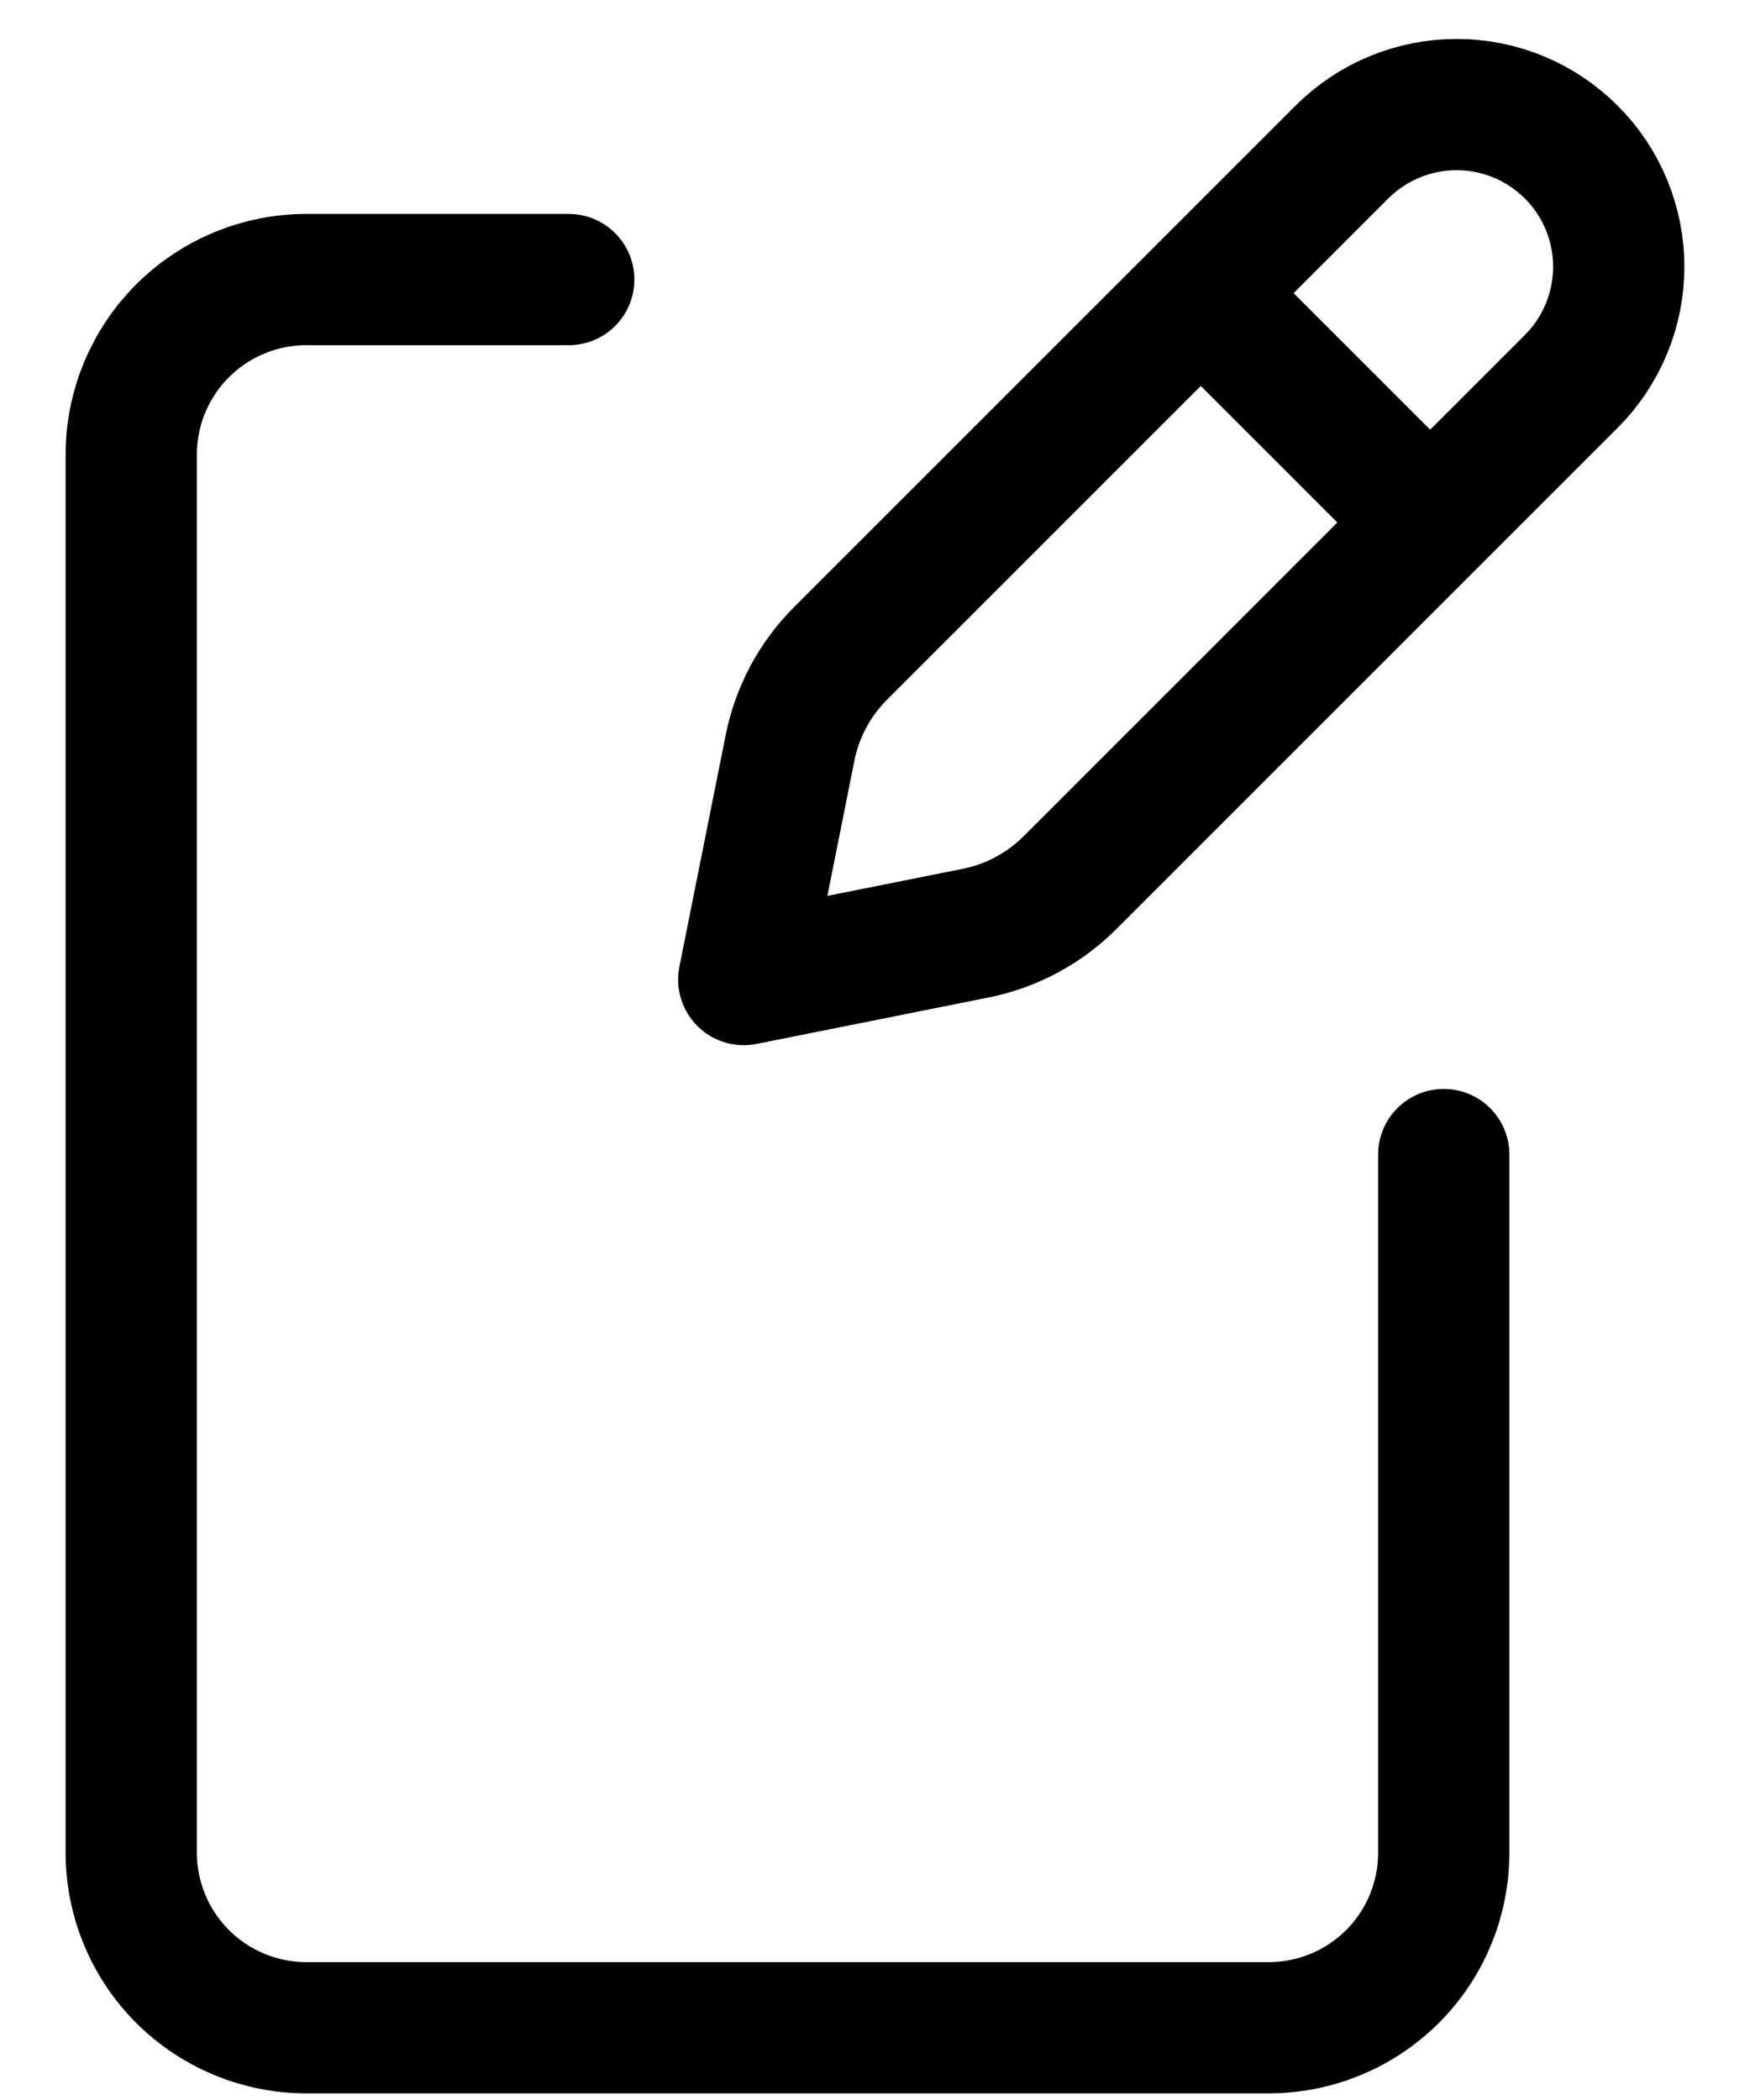 <svg xmlns="http://www.w3.org/2000/svg" fill="none" viewBox="0 0 20 24" height="24" width="20">
<path stroke-linejoin="round" stroke-linecap="round" stroke-width="1.5" stroke="black" d="M13.976 3.603L16.093 5.72M15.336 1.738L9.609 7.465C9.313 7.759 9.111 8.136 9.029 8.547L8.5 11.195L11.149 10.665C11.559 10.583 11.934 10.382 12.23 10.086L17.957 4.359C18.13 4.187 18.266 3.982 18.359 3.757C18.452 3.533 18.5 3.292 18.5 3.048C18.5 2.805 18.452 2.564 18.359 2.339C18.266 2.114 18.13 1.91 17.957 1.738C17.785 1.566 17.581 1.429 17.356 1.336C17.131 1.243 16.89 1.195 16.647 1.195C16.404 1.195 16.163 1.243 15.938 1.336C15.713 1.429 15.509 1.566 15.336 1.738Z"></path>
<path stroke-linejoin="round" stroke-linecap="round" stroke-width="1.5" stroke="black" d="M16.5 13.195V21.174C16.5 21.704 16.29 22.213 15.915 22.588C15.54 22.963 15.031 23.174 14.501 23.174H3.5C2.97 23.174 2.461 22.963 2.086 22.588C1.711 22.213 1.5 21.704 1.5 21.174V5.195C1.5 4.664 1.711 4.156 2.086 3.781C2.461 3.406 2.97 3.195 3.5 3.195H6.5"></path>
</svg>
